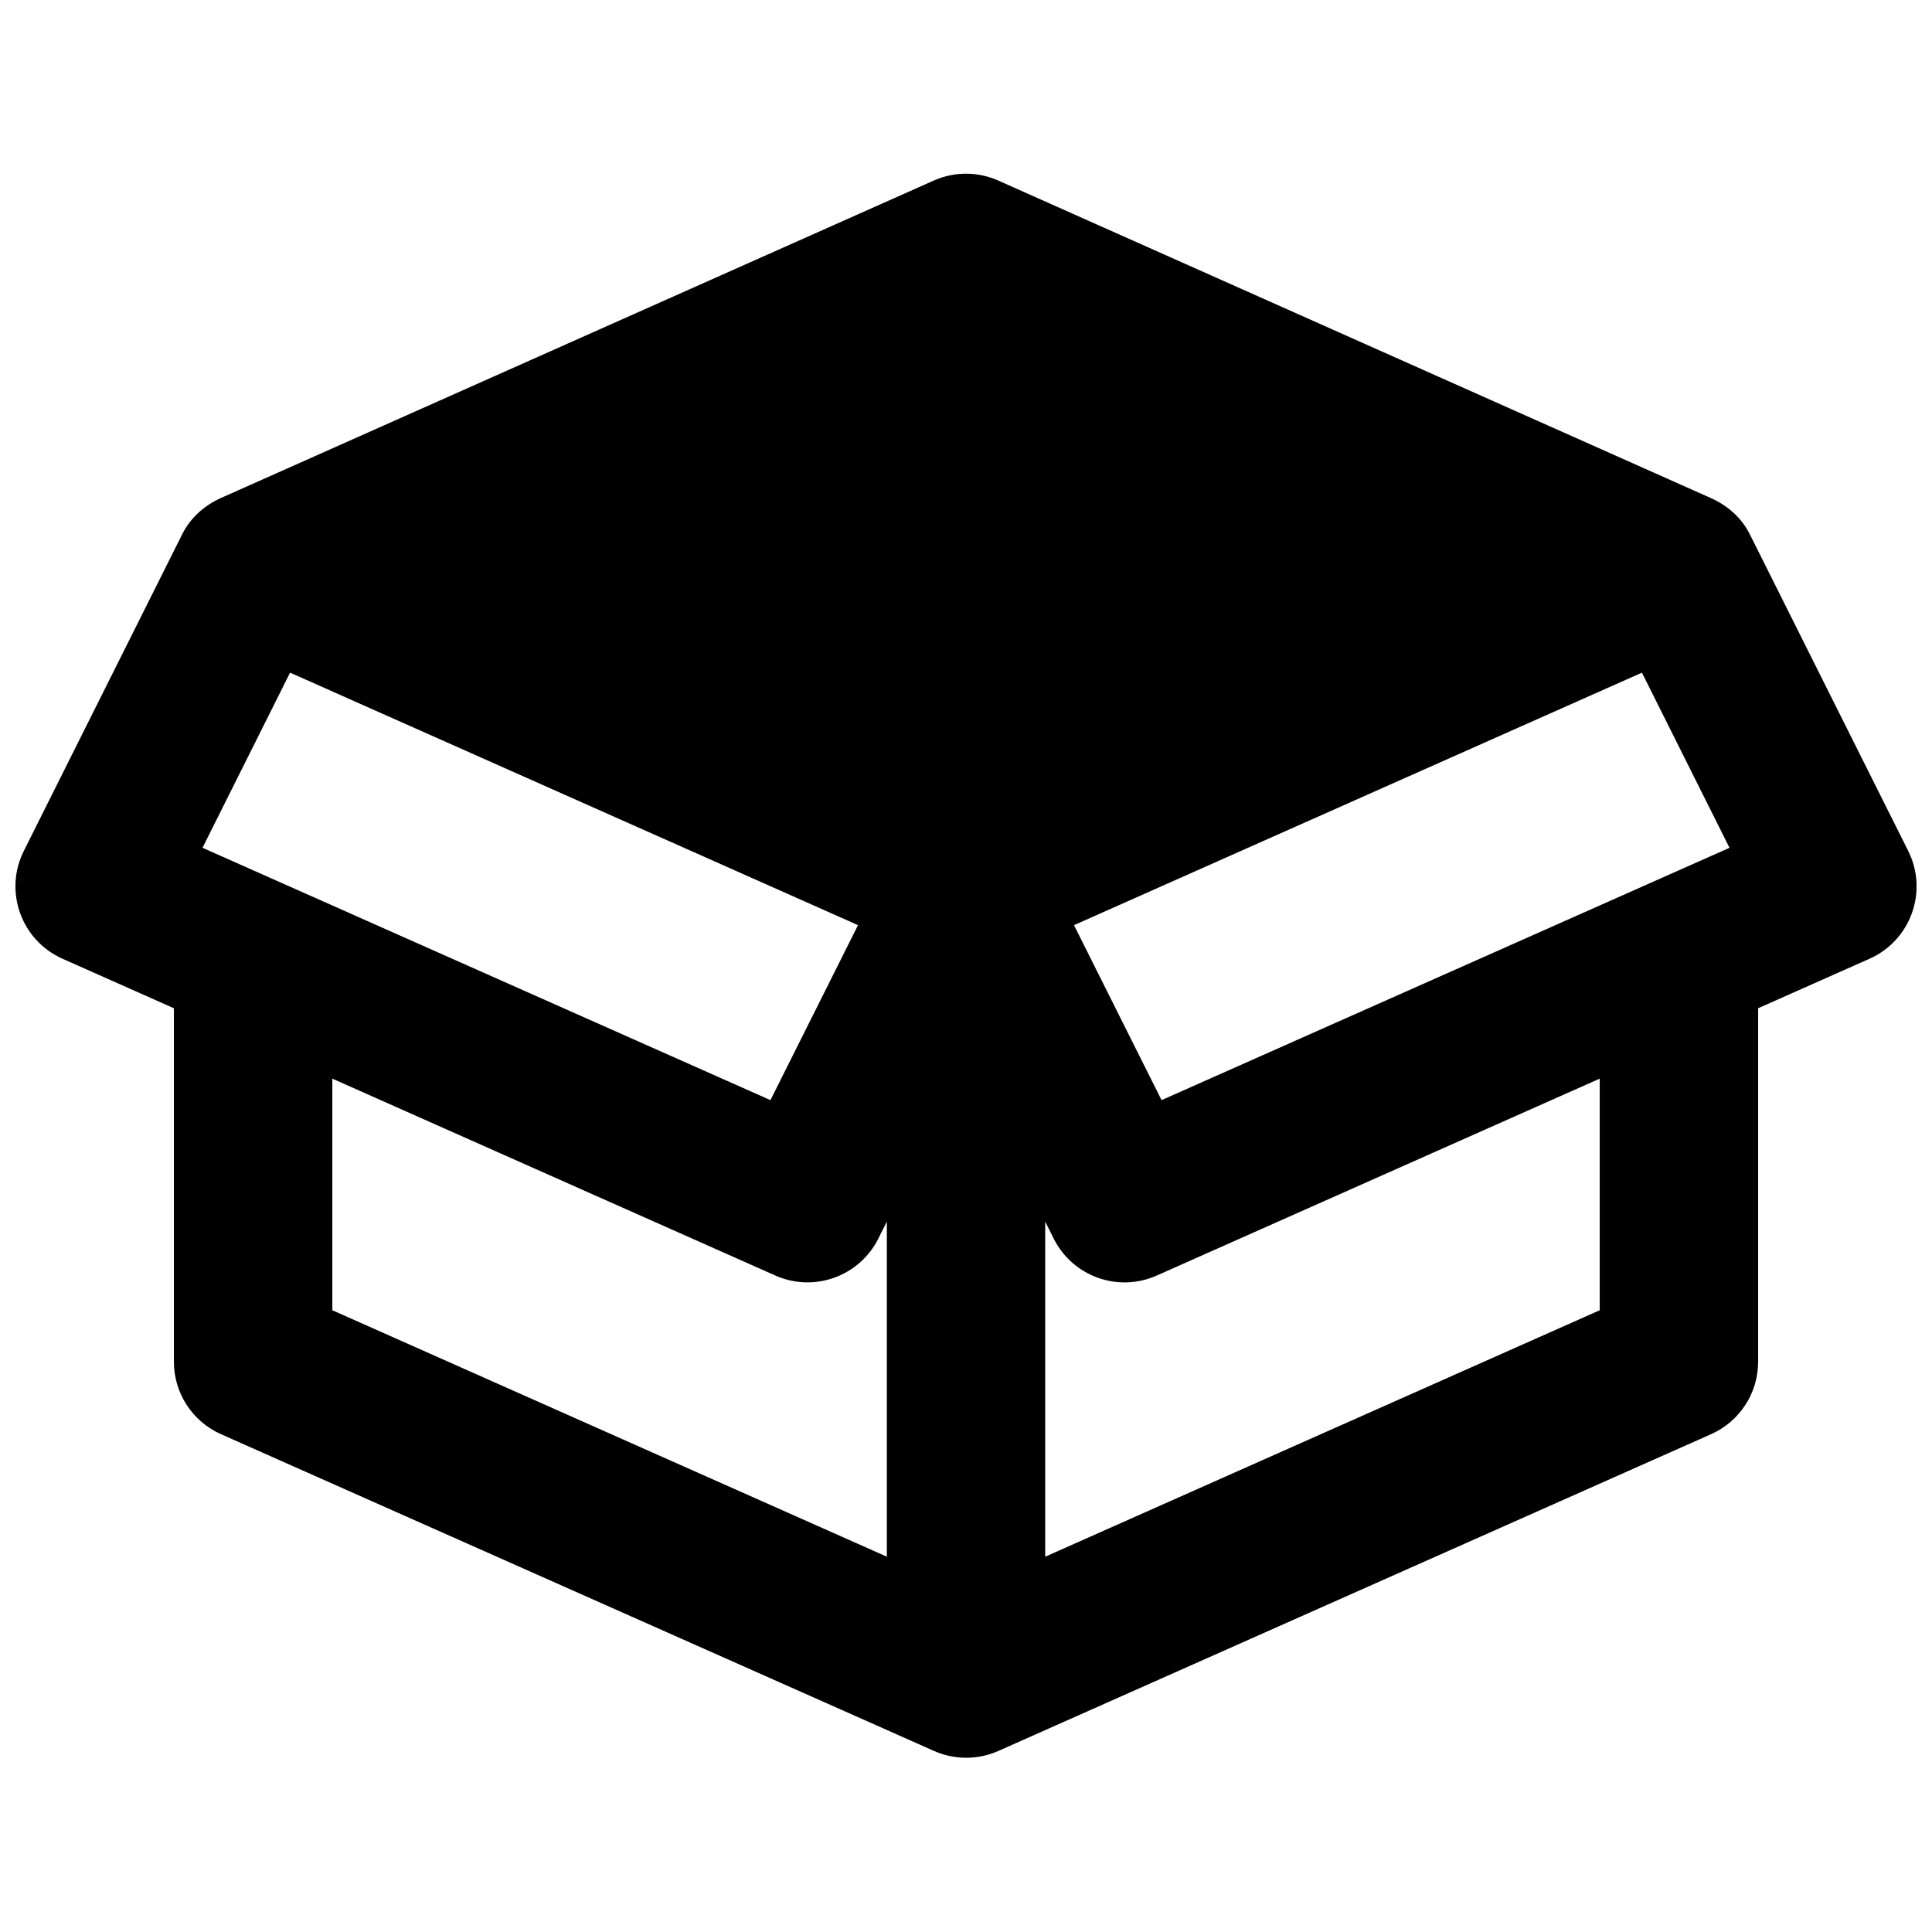 <?xml version="1.0" encoding="UTF-8"?>
<!-- The Best Svg Icon site in the world: iconSvg.co, Visit us! https://iconsvg.co -->
<svg width="800px" height="800px" version="1.1" viewBox="144 144 512 512" xmlns="http://www.w3.org/2000/svg">
 <defs>
  <clipPath id="a">
   <path d="m148.09 190h503.81v420h-503.81z"/>
  </clipPath>
 </defs>
 <g clip-path="url(#a)">
  <path d="m408.53 191.84c-2.57-1.141-5.348-1.754-8.16-1.805-3.062-0.055-6.098 0.562-8.898 1.805l-189.01 84.172c-4.293 1.953-7.977 5.172-10.168 9.555l-41.98 83.93c-5.356 10.707-0.688 23.715 10.25 28.578l29.52 13.121v93.684c0 8.297 4.883 15.816 12.465 19.188l188.93 83.926c5.422 2.426 11.621 2.441 17.055 0.043l188.93-83.969c7.578-3.371 12.465-10.891 12.461-19.188v-93.684l29.52-13.121c10.938-4.863 15.605-17.871 10.25-28.578l-41.984-83.926c-2.188-4.379-5.871-7.559-10.164-9.516zm-187.66 130.42 150.51 66.914-23.203 46.371-150.51-66.871zm358.26 0 23.207 46.414-150.51 66.871-23.207-46.371zm-347.06 107.59 117.43 52.191c10.246 4.535 22.246 0.219 27.262-9.797l2.258-4.512v88.805l-146.95-65.312zm335.87 0v61.379l-146.95 65.312v-88.805l2.254 4.512c5.016 10.02 17.02 14.332 27.266 9.801z" fill-rule="evenodd"/>
 </g>
</svg>